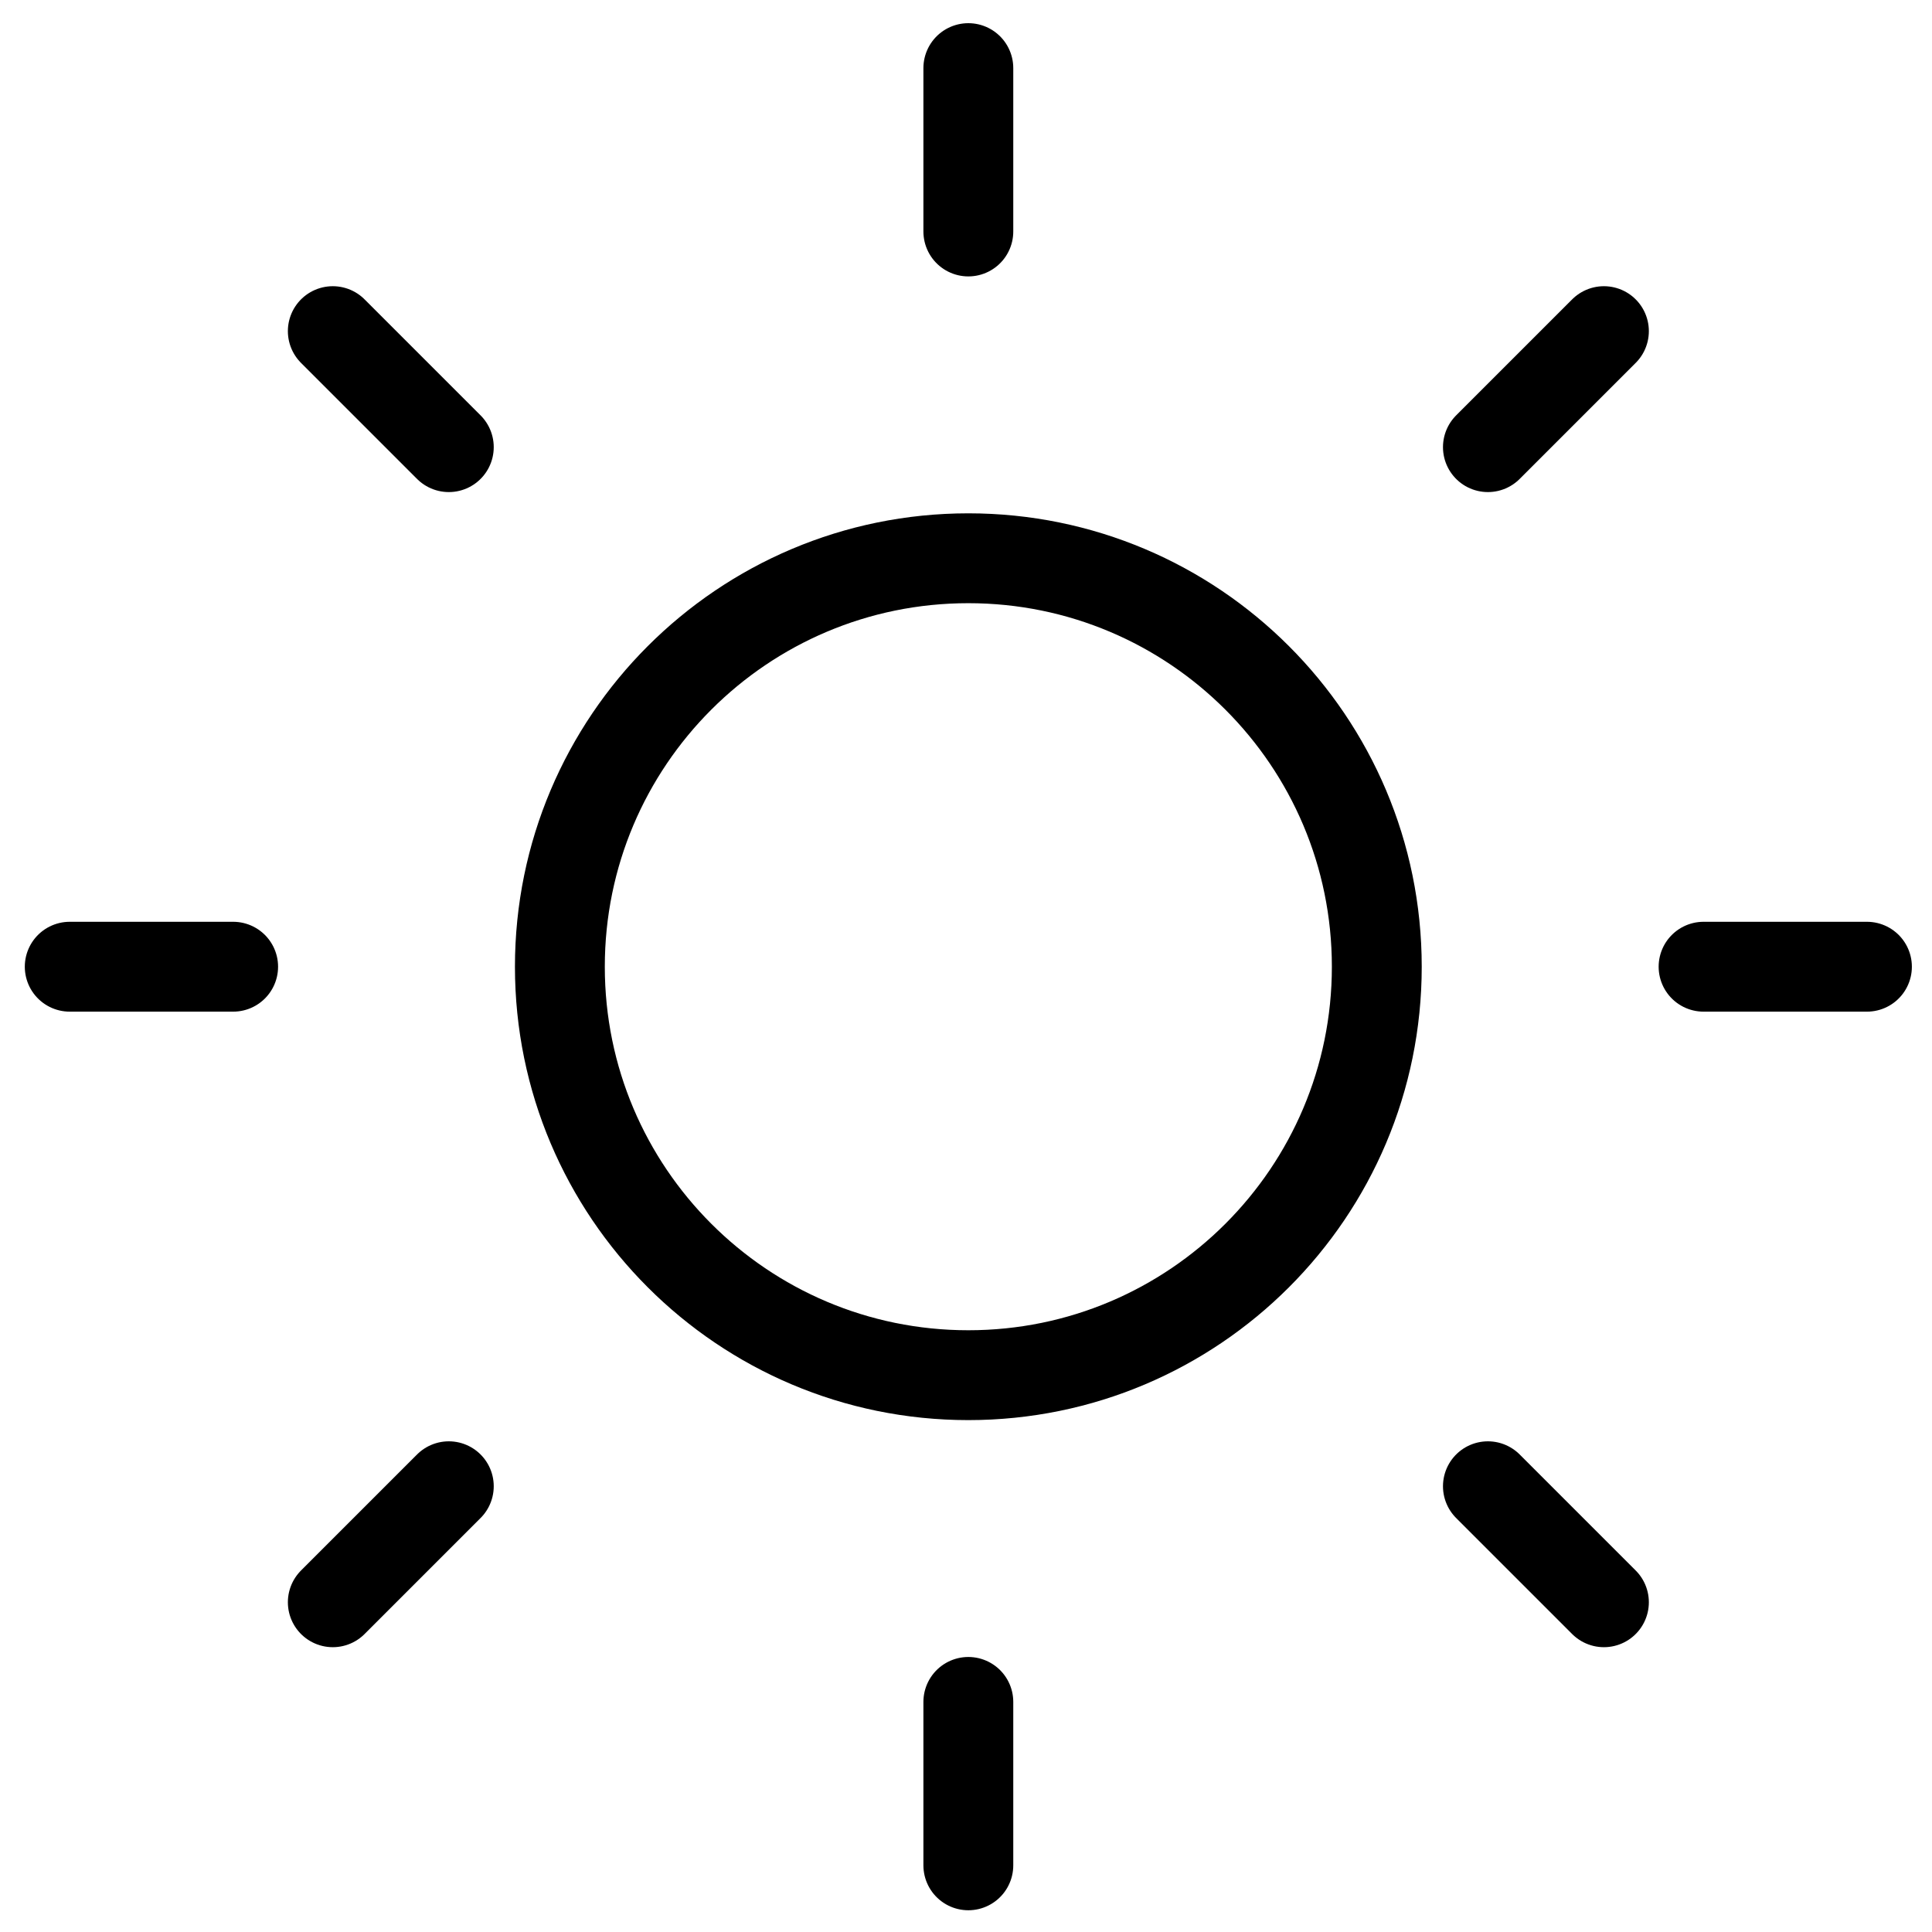 <svg xmlns="http://www.w3.org/2000/svg" width="43" height="43" viewBox="0 0 43 43" fill="none"><path d="M21.552 1.516V5.152M21.552 37.879V41.516M7.407 7.37L9.989 9.952M33.116 33.079L35.698 35.661M1.552 21.516H5.189M37.916 21.516H41.552M7.407 35.661L9.989 33.079M33.116 9.952L35.698 7.37M30.643 21.516C30.643 26.536 26.573 30.607 21.552 30.607C16.532 30.607 12.461 26.536 12.461 21.516C12.461 16.495 16.532 12.425 21.552 12.425C26.573 12.425 30.643 16.495 30.643 21.516Z" stroke="black" stroke-width="2" stroke-linecap="round" stroke-linejoin="round"></path></svg>